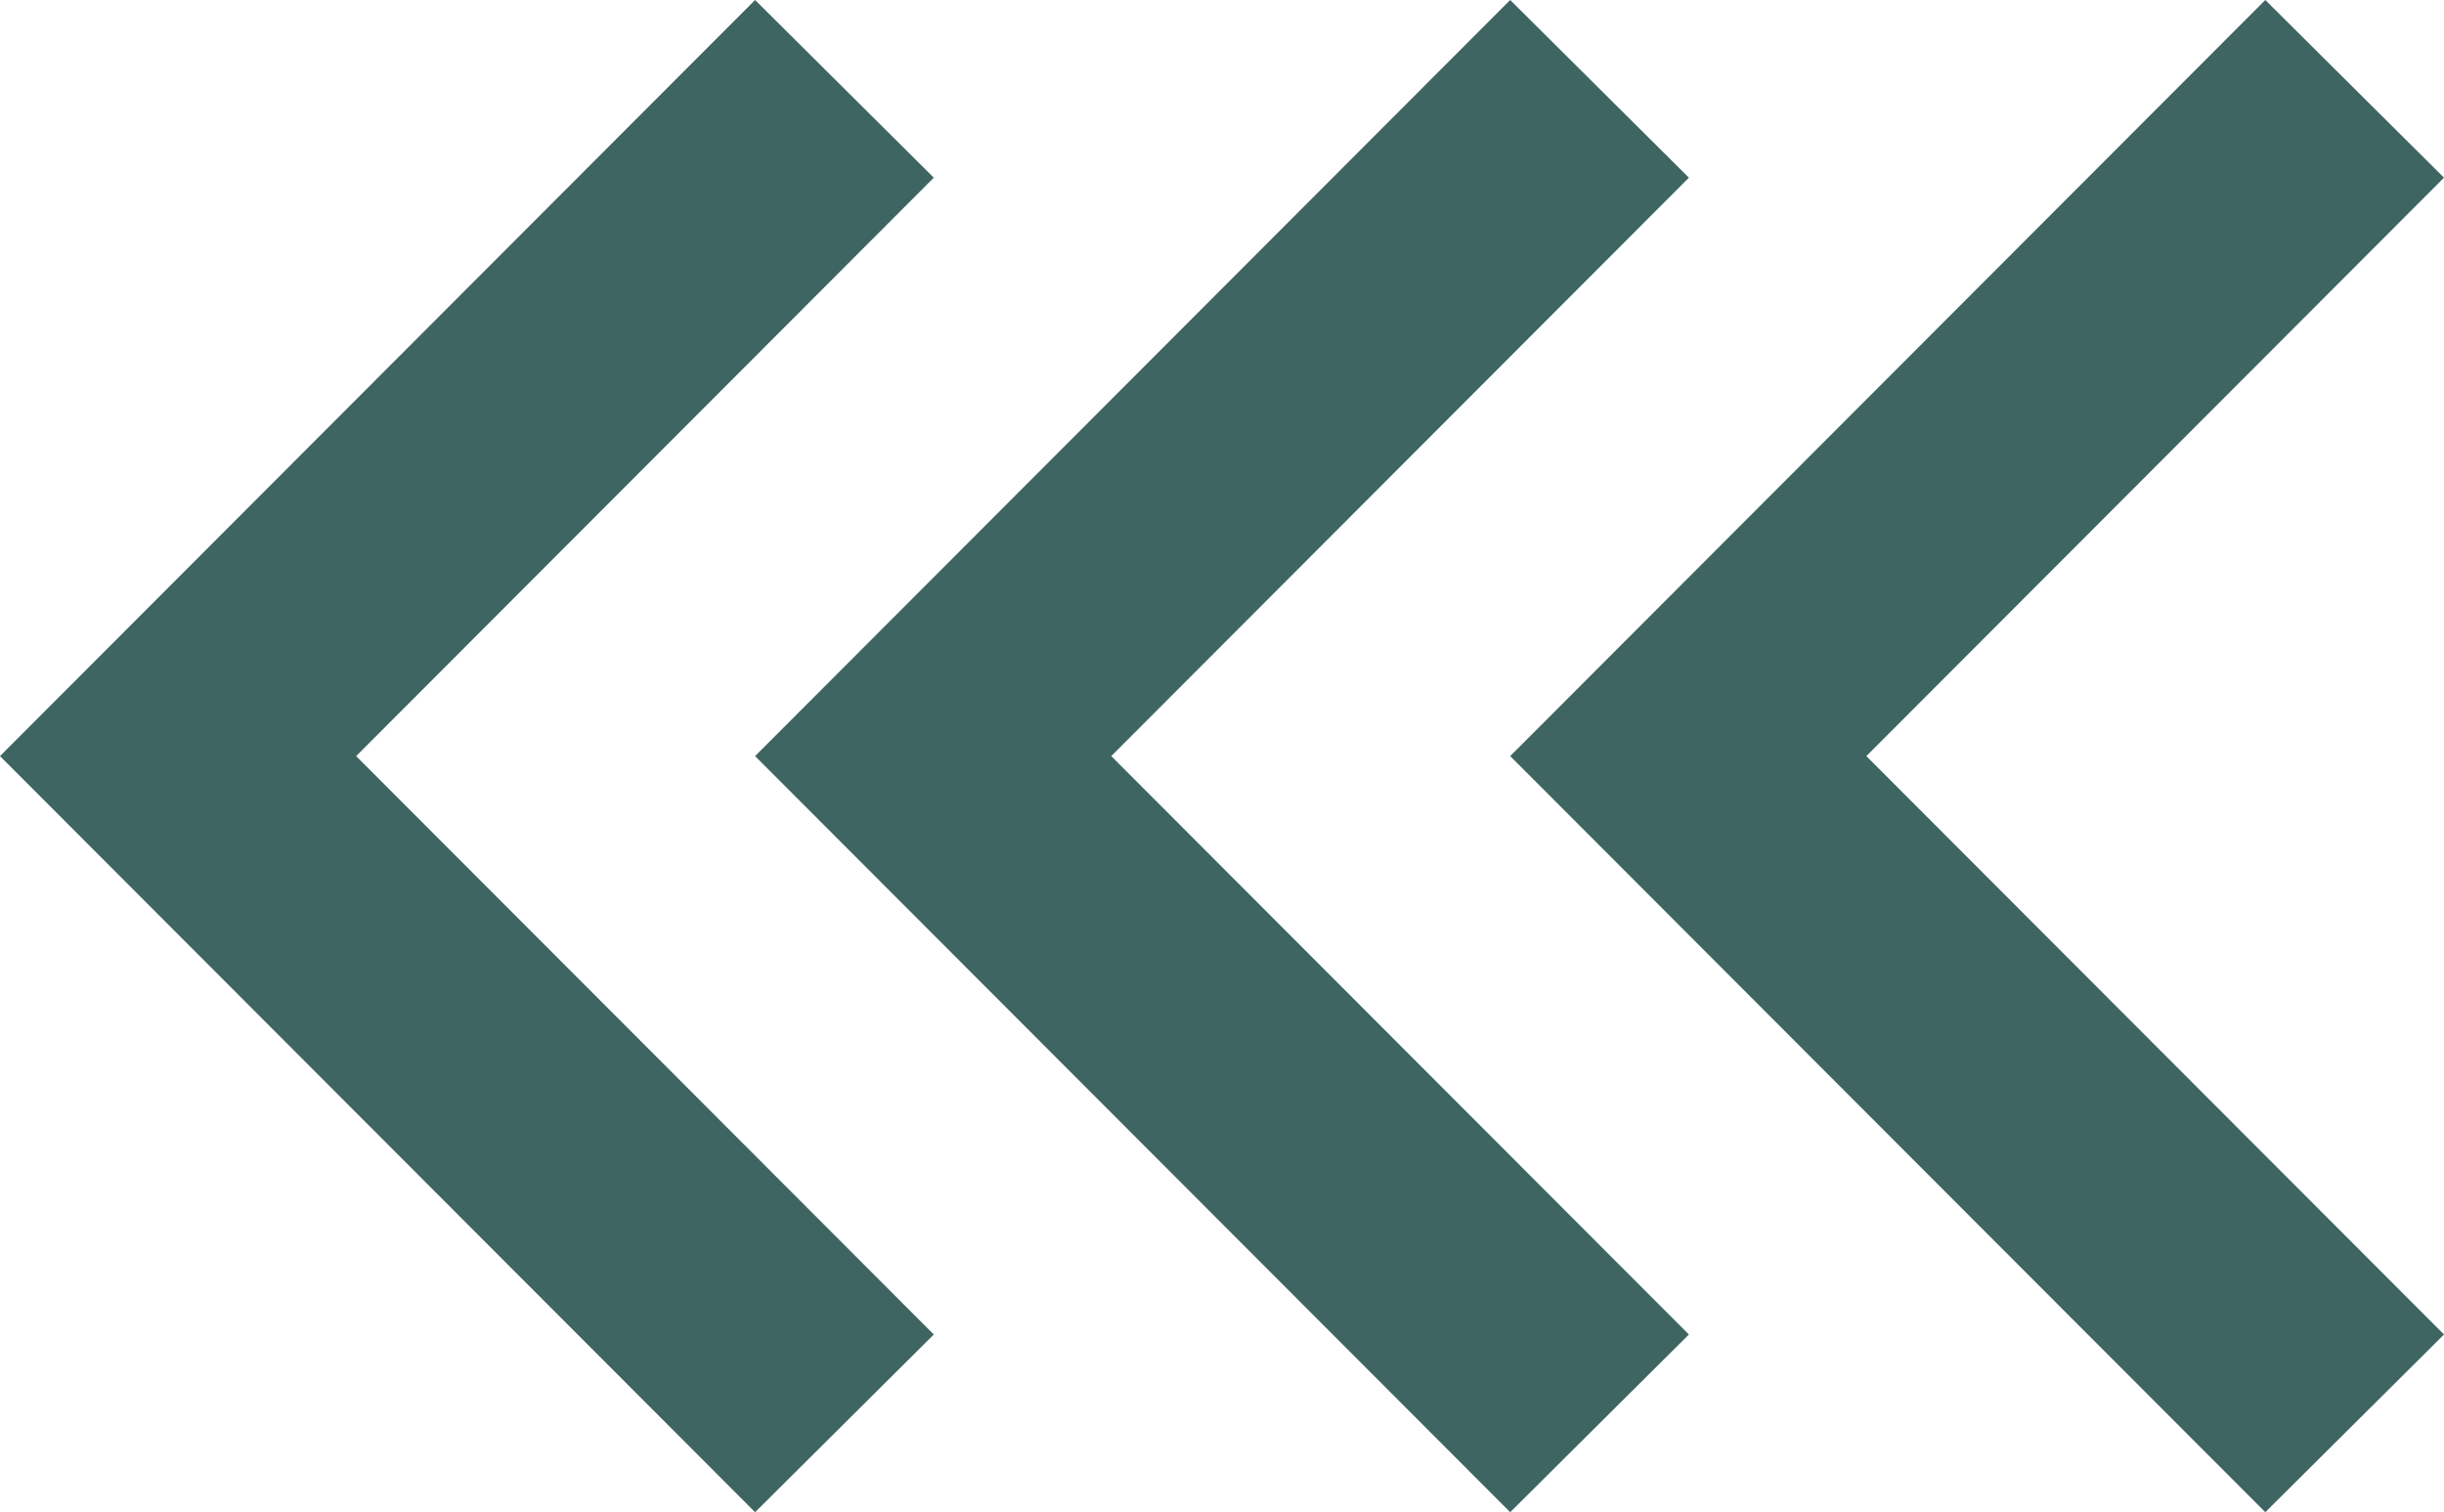 <svg width="286" height="177" viewBox="0 0 286 177" fill="none" xmlns="http://www.w3.org/2000/svg">
<path d="M109.275 20.797L41.678 88.5L109.275 156.202L88.362 177L0 88.5L88.362 0L109.275 20.797ZM197.637 20.797L130.04 88.5L197.637 156.202L176.725 177L88.362 88.5L176.725 0L197.637 20.797ZM286 20.797L218.403 88.5L286 156.202L265.088 177L176.725 88.5L265.088 0L286 20.797Z" fill="#3E6562"/>
</svg>
